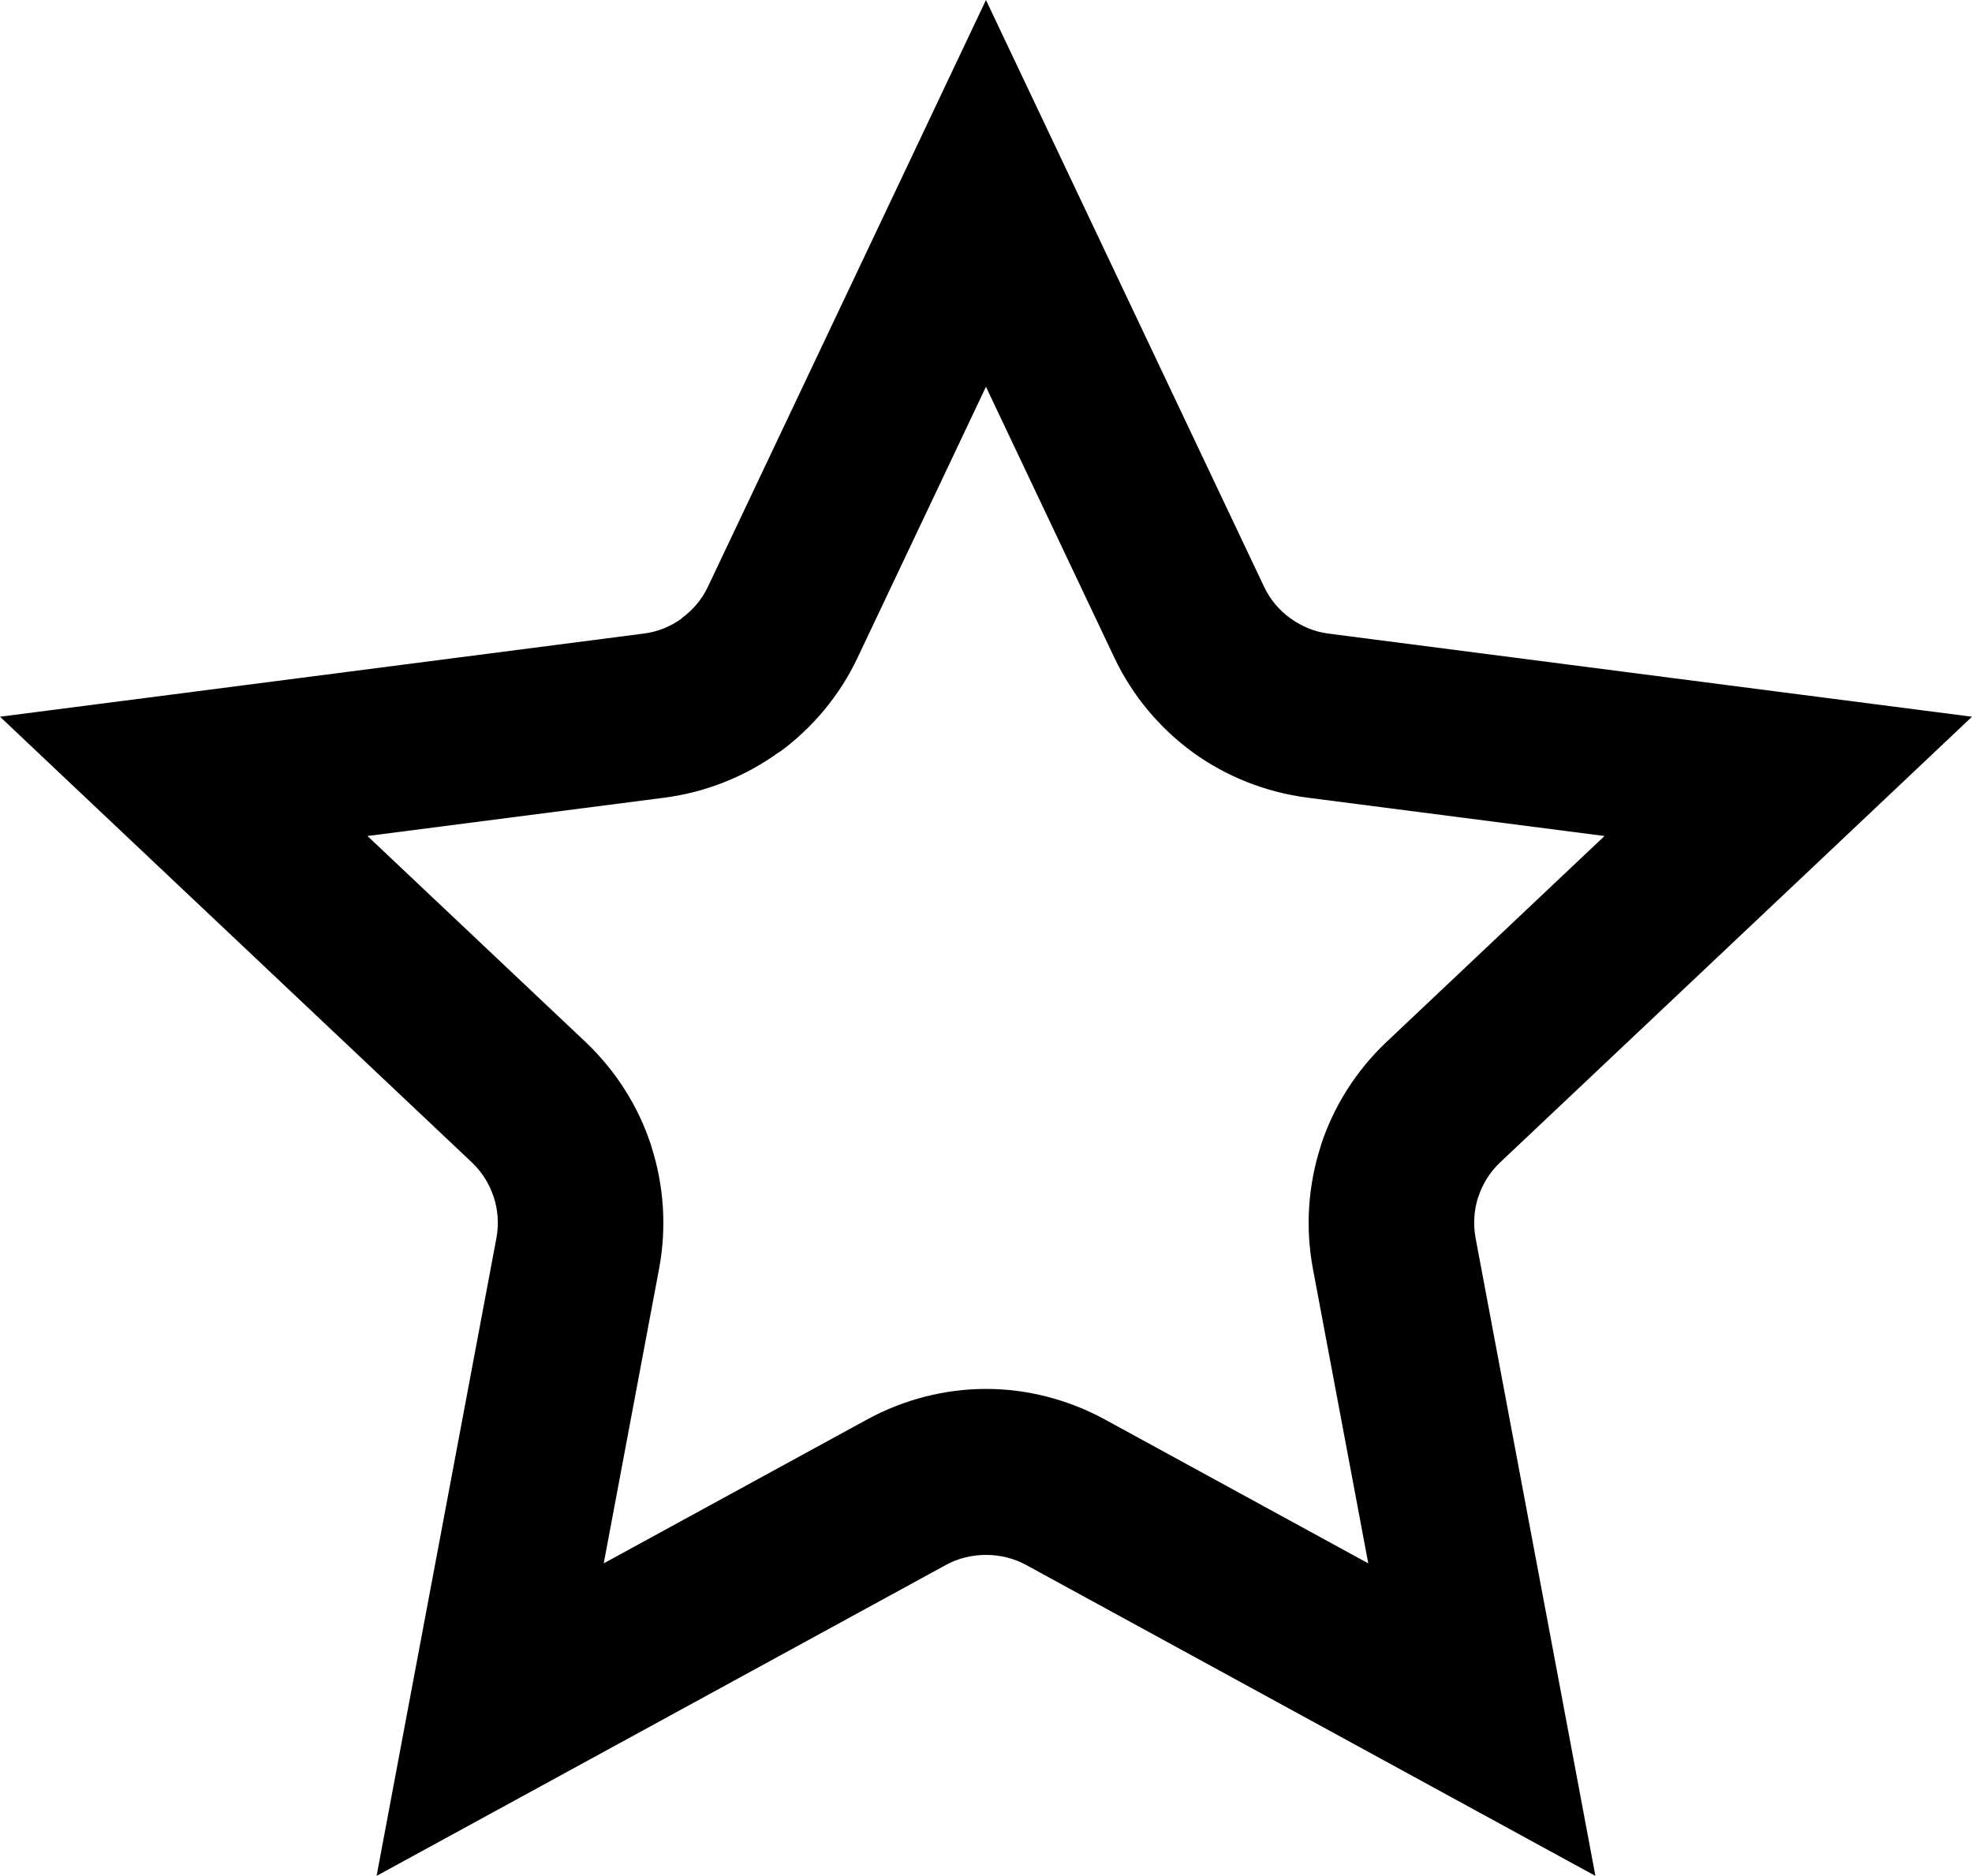 <?xml version="1.0" encoding="UTF-8"?>
<!-- Creator: CorelDRAW Home & Student X7 -->
<?xml-stylesheet href="star.css" type="text/css"?>
<svg xmlns="http://www.w3.org/2000/svg" xmlns:xlink="http://www.w3.org/1999/xlink" xml:space="preserve" width="54.058mm" height="51.417mm" version="1.1" style="shape-rendering:geometricPrecision; text-rendering:geometricPrecision; image-rendering:optimizeQuality; fill-rule:evenodd; clip-rule:evenodd" viewBox="0 0 25925 24658">
 <g id="Layer_x0020_1">
  <path class="fil0" d="M13947 2077l2671 5635c78,166 198,308 343,413 150,109 321,180 501,203l6184 799 2279 294 -1669 1577 -4534 4281c-134,126 -232,284 -288,456l-1 0c-55,171 -68,357 -34,540l1152 6129 423 2254 -2013 -1099 -5473 -2989c-159,-87 -341,-131 -526,-131 -184,0 -367,44 -525,131l-5473 2989 -2013 1099 423 -2254 1152 -6129c34,-183 21,-369 -35,-540l-1 0c-55,-172 -154,-330 -287,-456l-4534 -4281 -1669 -1577 2279 -294 6184 -799c184,-23 356,-94 500,-199l0 -4c146,-106 266,-247 344,-413l2671 -5635 984 -2077 985 2077zm701 6564l-1686 -3557 -1686 3557c-238,505 -598,932 -1034,1249l-2 -3c-437,317 -953,526 -1504,598l-3905 504 2864 2705c405,383 701,856 867,1367l0 5c165,511 205,1064 103,1610l-728 3874 3460 -1890c492,-268 1031,-403 1565,-403 534,0 1074,135 1566,403l3460 1890 -728 -3874c-102,-546 -62,-1099 103,-1610l0 -5c166,-511 461,-984 867,-1367l2864 -2705 -3905 -504c-557,-73 -1073,-281 -1506,-595 -436,-317 -796,-744 -1035,-1249z"></path>
 </g>
</svg>
